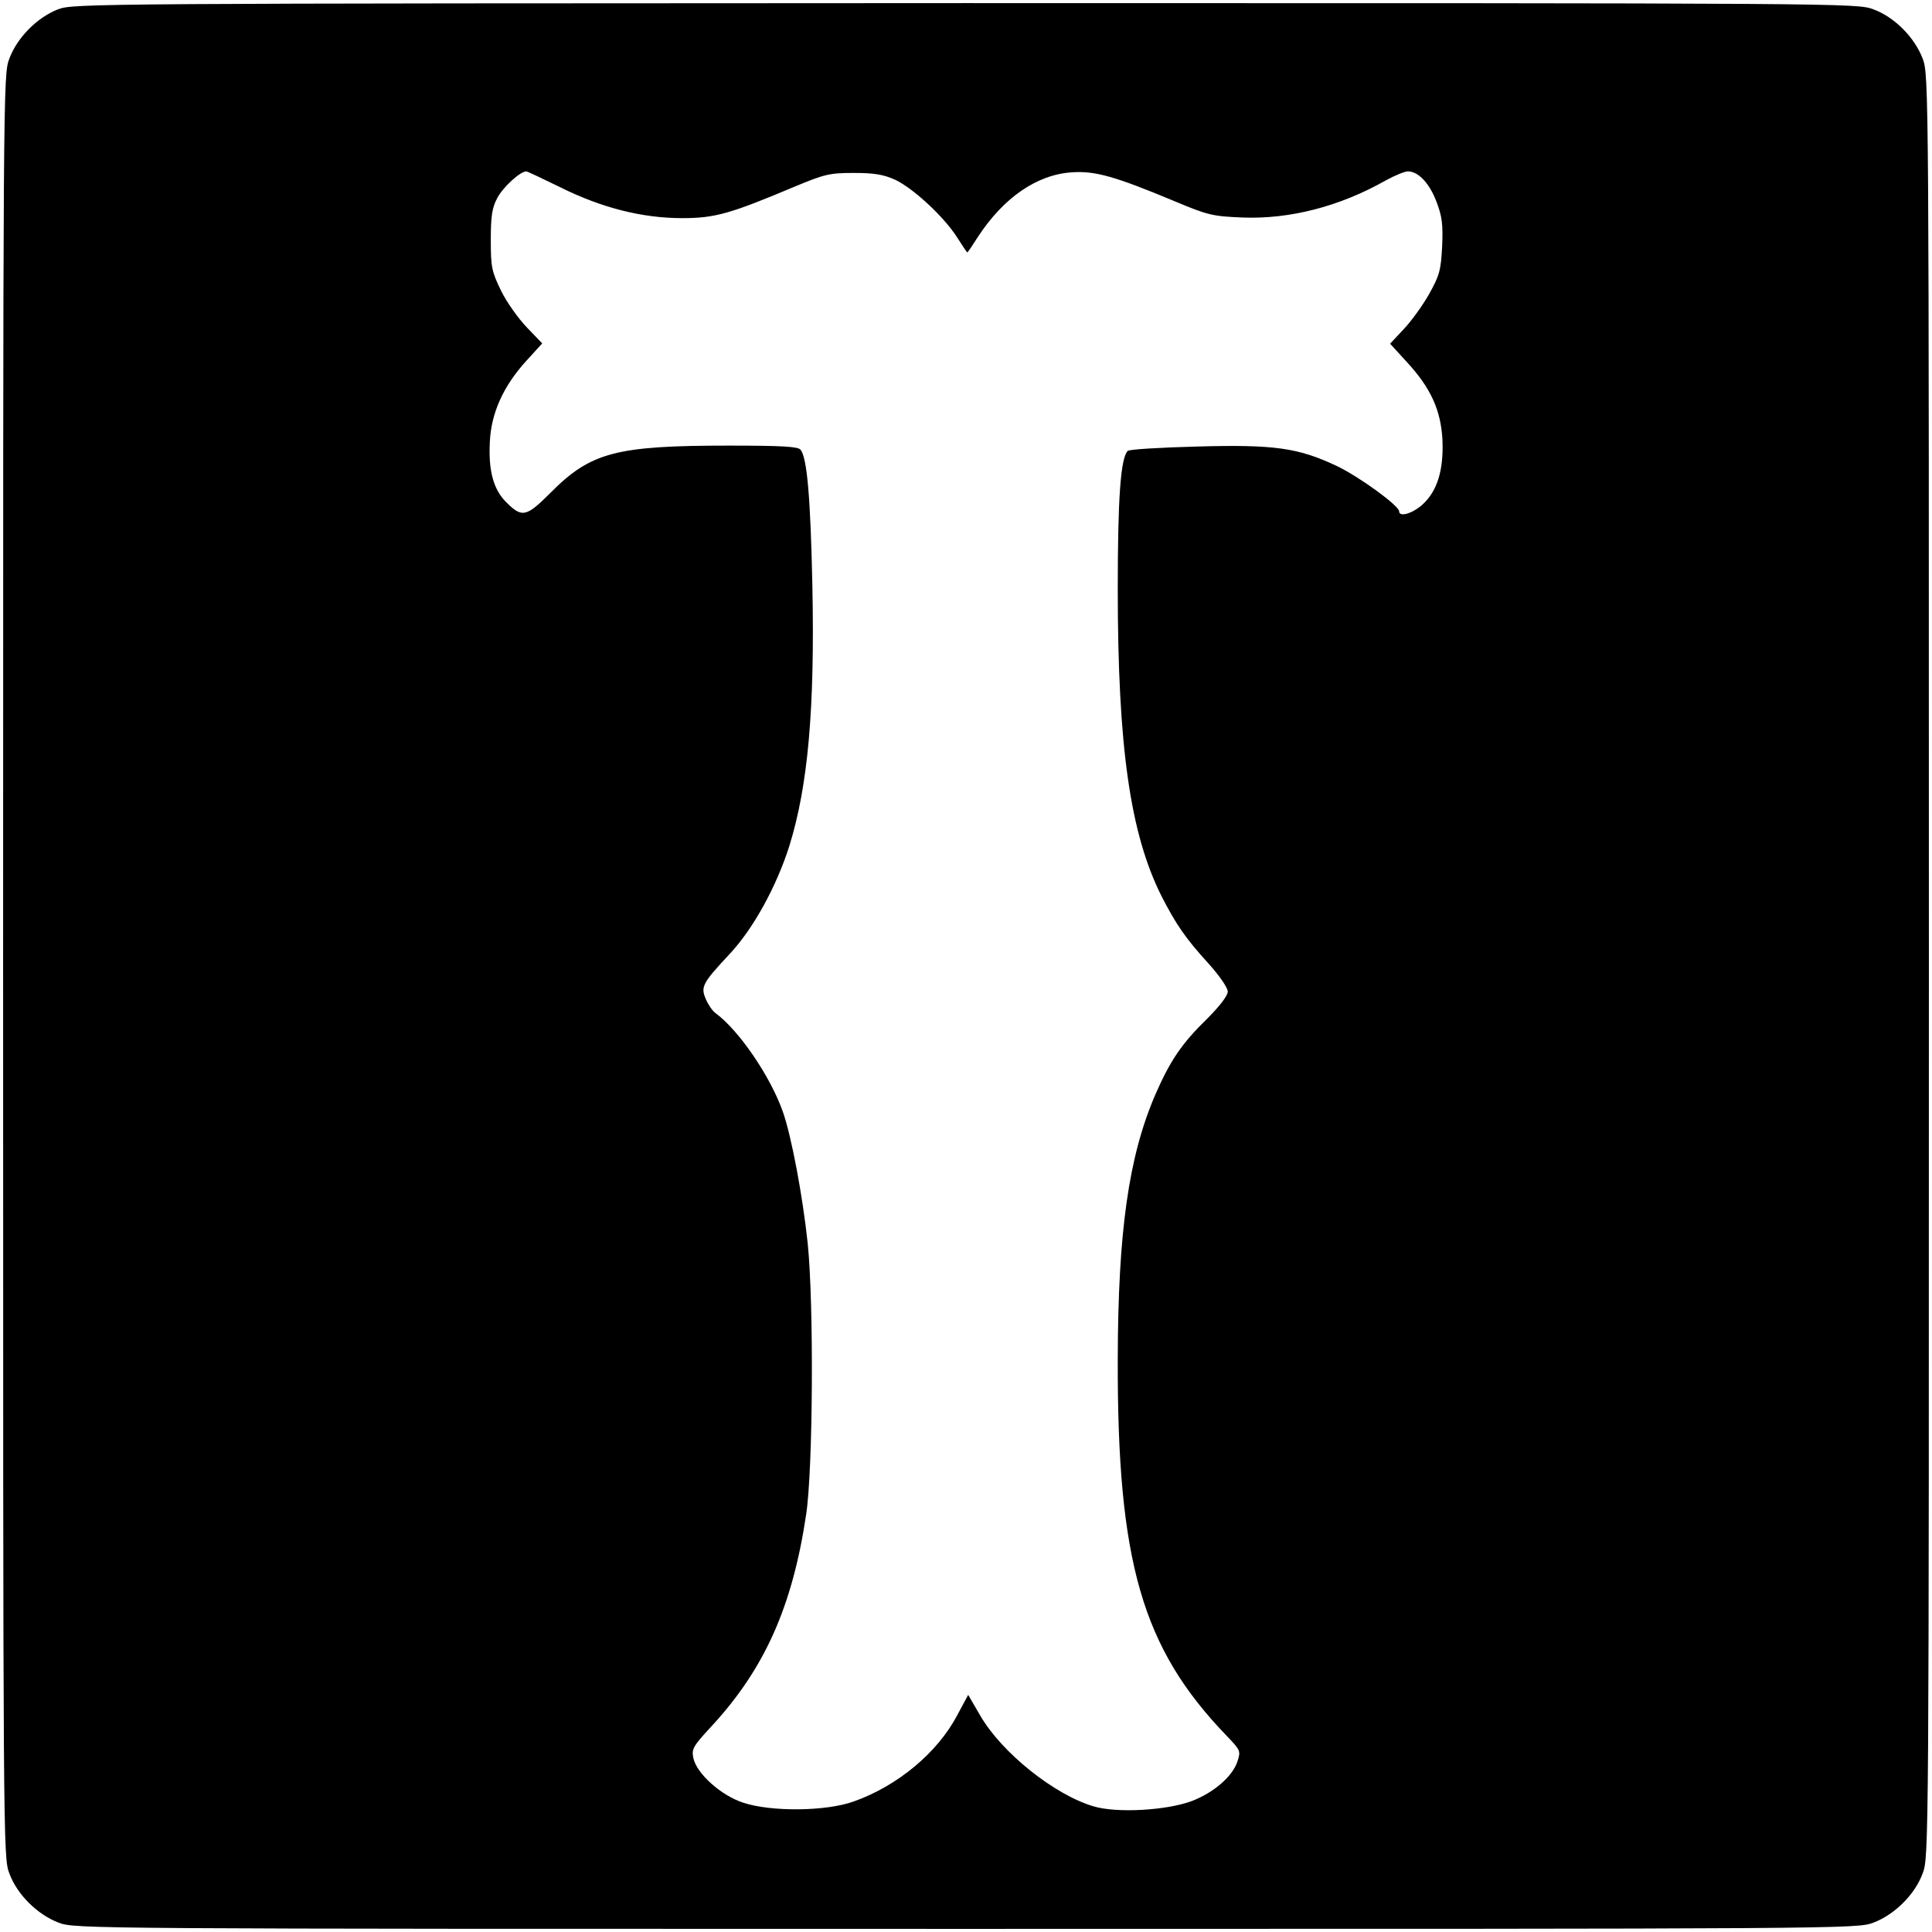 <?xml version="1.0" standalone="no"?>
<!DOCTYPE svg PUBLIC "-//W3C//DTD SVG 20010904//EN"
 "http://www.w3.org/TR/2001/REC-SVG-20010904/DTD/svg10.dtd">
<svg version="1.0" xmlns="http://www.w3.org/2000/svg"
 width="620pt" height="620pt" viewBox="0 0 620 620"
 preserveAspectRatio="xMidYMid meet">
<g transform="translate(0,620) scale(0.1,-0.1)"
fill="#000000" stroke="none">
<path d="M186 6170 c-67 -26 -131 -91 -156 -158 -20 -52 -20 -82 -20 -2912 0
-2830 0 -2860 20 -2912 25 -68 90 -132 158 -158 52 -20 89 -20 2912 -20 2823
0 2860 0 2912 20 68 26 133 90 158 158 20 52 20 82 20 2912 0 2823 0 2860 -20
2912 -26 68 -90 133 -158 158 -52 20 -81 20 -2915 20 -2802 -1 -2863 -1 -2911
-20z m1610 -570 c134 -67 265 -100 393 -100 106 0 154 14 361 101 96 40 112
44 190 44 66 0 95 -5 133 -22 57 -27 155 -117 198 -184 17 -27 32 -49 33 -49
2 0 17 23 35 51 82 125 189 199 301 206 74 5 136 -12 330 -93 107 -45 122 -48
217 -52 151 -6 312 35 460 119 29 16 61 29 71 29 34 0 70 -39 92 -98 18 -47
21 -73 18 -142 -4 -77 -8 -93 -42 -154 -21 -37 -58 -88 -82 -113 l-43 -46 53
-58 c77 -83 110 -155 115 -251 4 -98 -17 -165 -65 -208 -33 -29 -74 -40 -74
-21 0 18 -129 112 -201 146 -123 58 -200 69 -448 62 -117 -3 -217 -9 -222 -14
-23 -23 -32 -153 -32 -443 0 -508 40 -785 140 -985 46 -90 77 -136 152 -218
35 -39 61 -77 61 -89 0 -13 -25 -46 -65 -86 -84 -82 -120 -136 -168 -246 -85
-198 -119 -437 -120 -846 -2 -653 78 -929 350 -1211 44 -46 45 -48 34 -82 -16
-48 -76 -100 -147 -127 -81 -30 -239 -39 -314 -17 -126 37 -295 172 -364 291
l-39 67 -35 -65 c-63 -120 -191 -227 -332 -277 -88 -32 -265 -34 -355 -4 -71
23 -149 93 -160 143 -6 30 -1 38 59 103 169 183 259 383 303 679 22 143 25
675 5 870 -16 151 -52 344 -80 423 -40 113 -140 260 -216 316 -10 7 -24 28
-31 45 -17 39 -11 51 76 144 77 82 151 218 192 347 60 193 82 439 74 835 -6
284 -17 411 -38 437 -9 10 -60 13 -230 13 -361 0 -443 -21 -572 -151 -79 -79
-92 -82 -145 -28 -39 40 -55 101 -50 191 4 93 44 180 117 260 l51 56 -49 51
c-27 28 -65 81 -83 118 -30 62 -33 75 -33 163 0 77 4 103 21 135 18 34 73 85
93 85 3 0 52 -23 107 -50z"/>
</g>
</svg>
